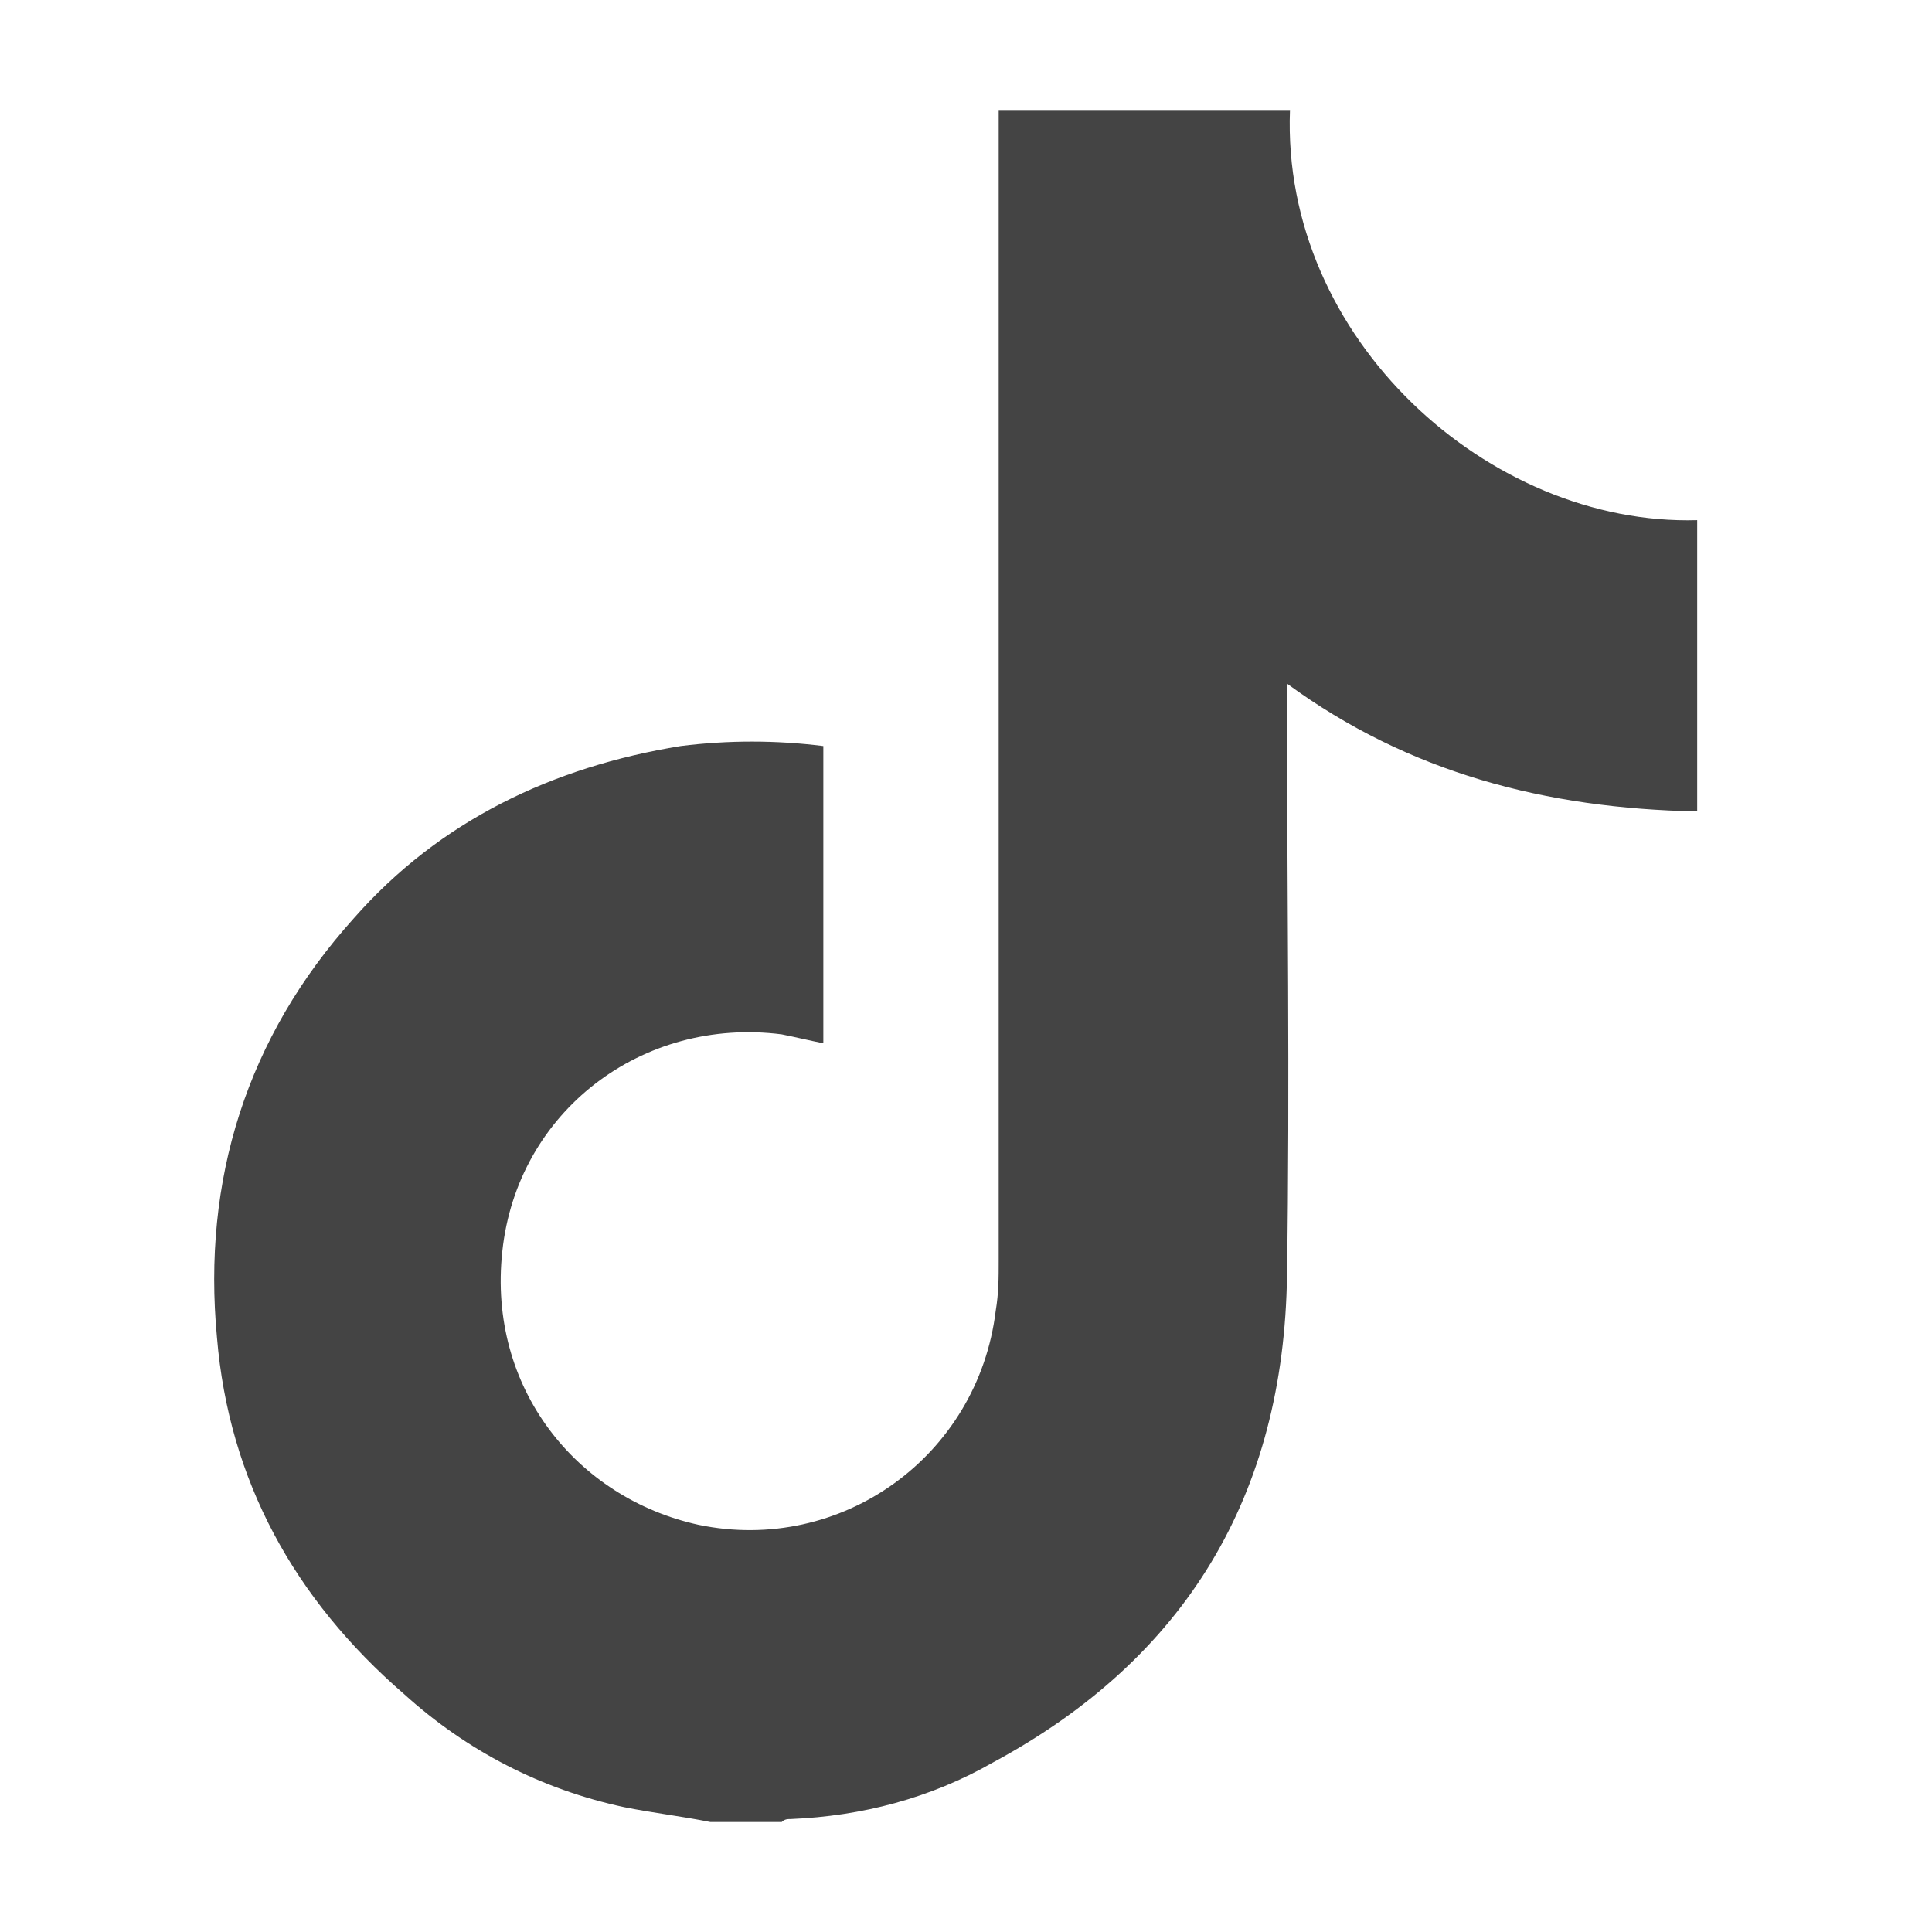 <?xml version="1.0" encoding="UTF-8"?>
<svg xmlns="http://www.w3.org/2000/svg" xmlns:xlink="http://www.w3.org/1999/xlink" version="1.1" id="decomposé" x="0px" y="0px" viewBox="0 0 65 65" style="enable-background:new 0 0 65 65;" xml:space="preserve">
<style type="text/css">
	.st0{fill:#444444;}
</style>
<g id="QvO6PW.tif">
	<g>
		<path class="st0" d="M23.9,61.3c-1-0.2-1.9-0.3-2.9-0.5c-2.8-0.6-5.3-1.9-7.4-3.8c-3.7-3.2-5.9-7.2-6.3-12    c-0.5-5.3,1-10.1,4.6-14.1c2.9-3.3,6.7-5.1,11-5.8c1.6-0.2,3.2-0.2,4.8,0c0,3.3,0,6.7,0,10c-0.5-0.1-0.9-0.2-1.4-0.3    c-4.7-0.6-8.9,2.6-9.4,7.3c-0.5,4.6,2.5,8.3,6.6,9.2c4.8,1,9.4-2.3,10-7.2c0.1-0.6,0.1-1.1,0.1-1.7c0-12.7,0-25.4,0-38.2    c0-0.2,0-0.3,0-0.5c3.3,0,6.6,0,9.8,0c-0.3,7.7,6.7,14,13.7,13.8c0,3.3,0,6.5,0,9.8C52,27.2,47.4,26,43.3,23c0,0.2,0,0.4,0,0.5    c0,6.5,0.1,12.9,0,19.4c-0.1,7.4-3.4,12.9-9.9,16.4c-2.1,1.2-4.4,1.8-6.8,1.9c-0.1,0-0.2,0-0.3,0.1C25.5,61.3,24.7,61.3,23.9,61.3    z"></path>
	</g>
</g>
</svg>
